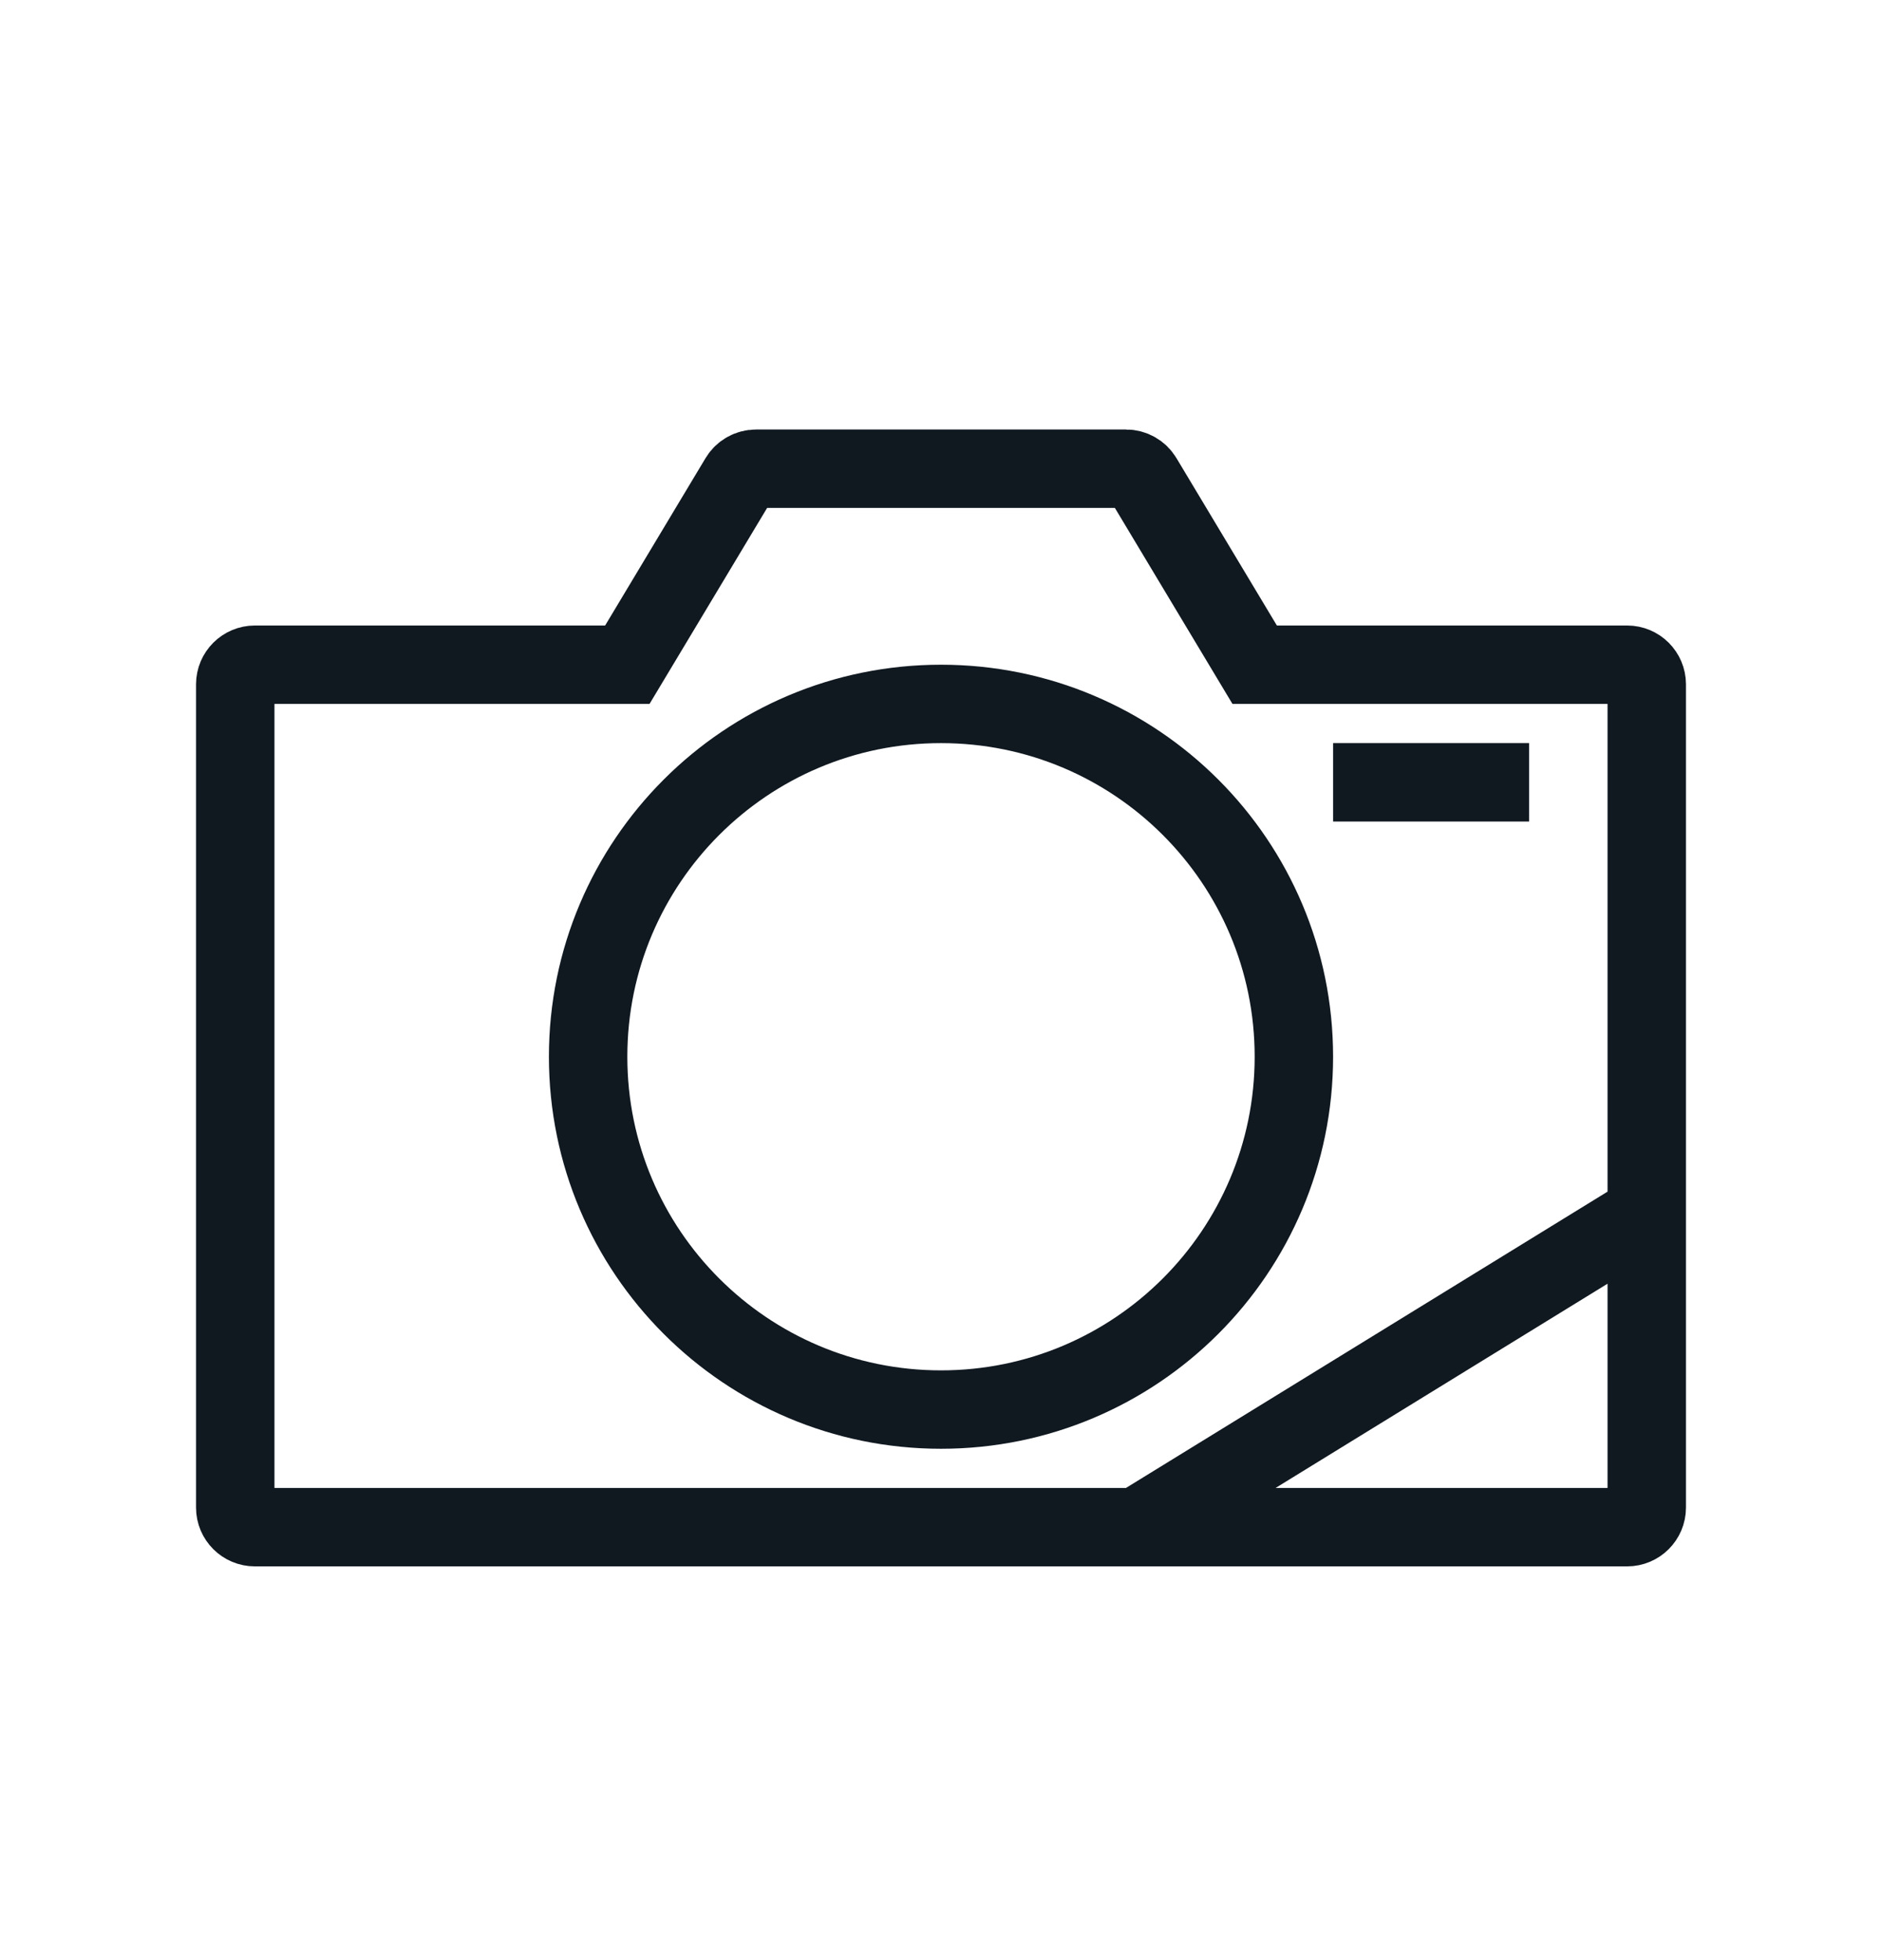 <svg width="24" height="25" viewBox="0 0 24 25" fill="none" xmlns="http://www.w3.org/2000/svg">
<g id="camera">
<path id="Vector" d="M21 15.478L14.5 19.478M17 9.978H19.5M16.5 13.478C16.5 15.963 14.485 17.978 12 17.978C9.515 17.978 7.5 15.963 7.5 13.478C7.5 10.992 9.515 8.978 12 8.978C14.485 8.978 16.5 10.992 16.5 13.478ZM3 8.728V19.228C3 19.366 3.112 19.478 3.25 19.478H20.75C20.888 19.478 21 19.366 21 19.228V8.728C21 8.59 20.888 8.478 20.75 8.478H16L14.573 6.099C14.528 6.024 14.446 5.978 14.358 5.978H9.642C9.554 5.978 9.472 6.024 9.427 6.099L8 8.478H3.25C3.112 8.478 3 8.59 3 8.728Z" stroke="#101820"/>
</g>
</svg>
